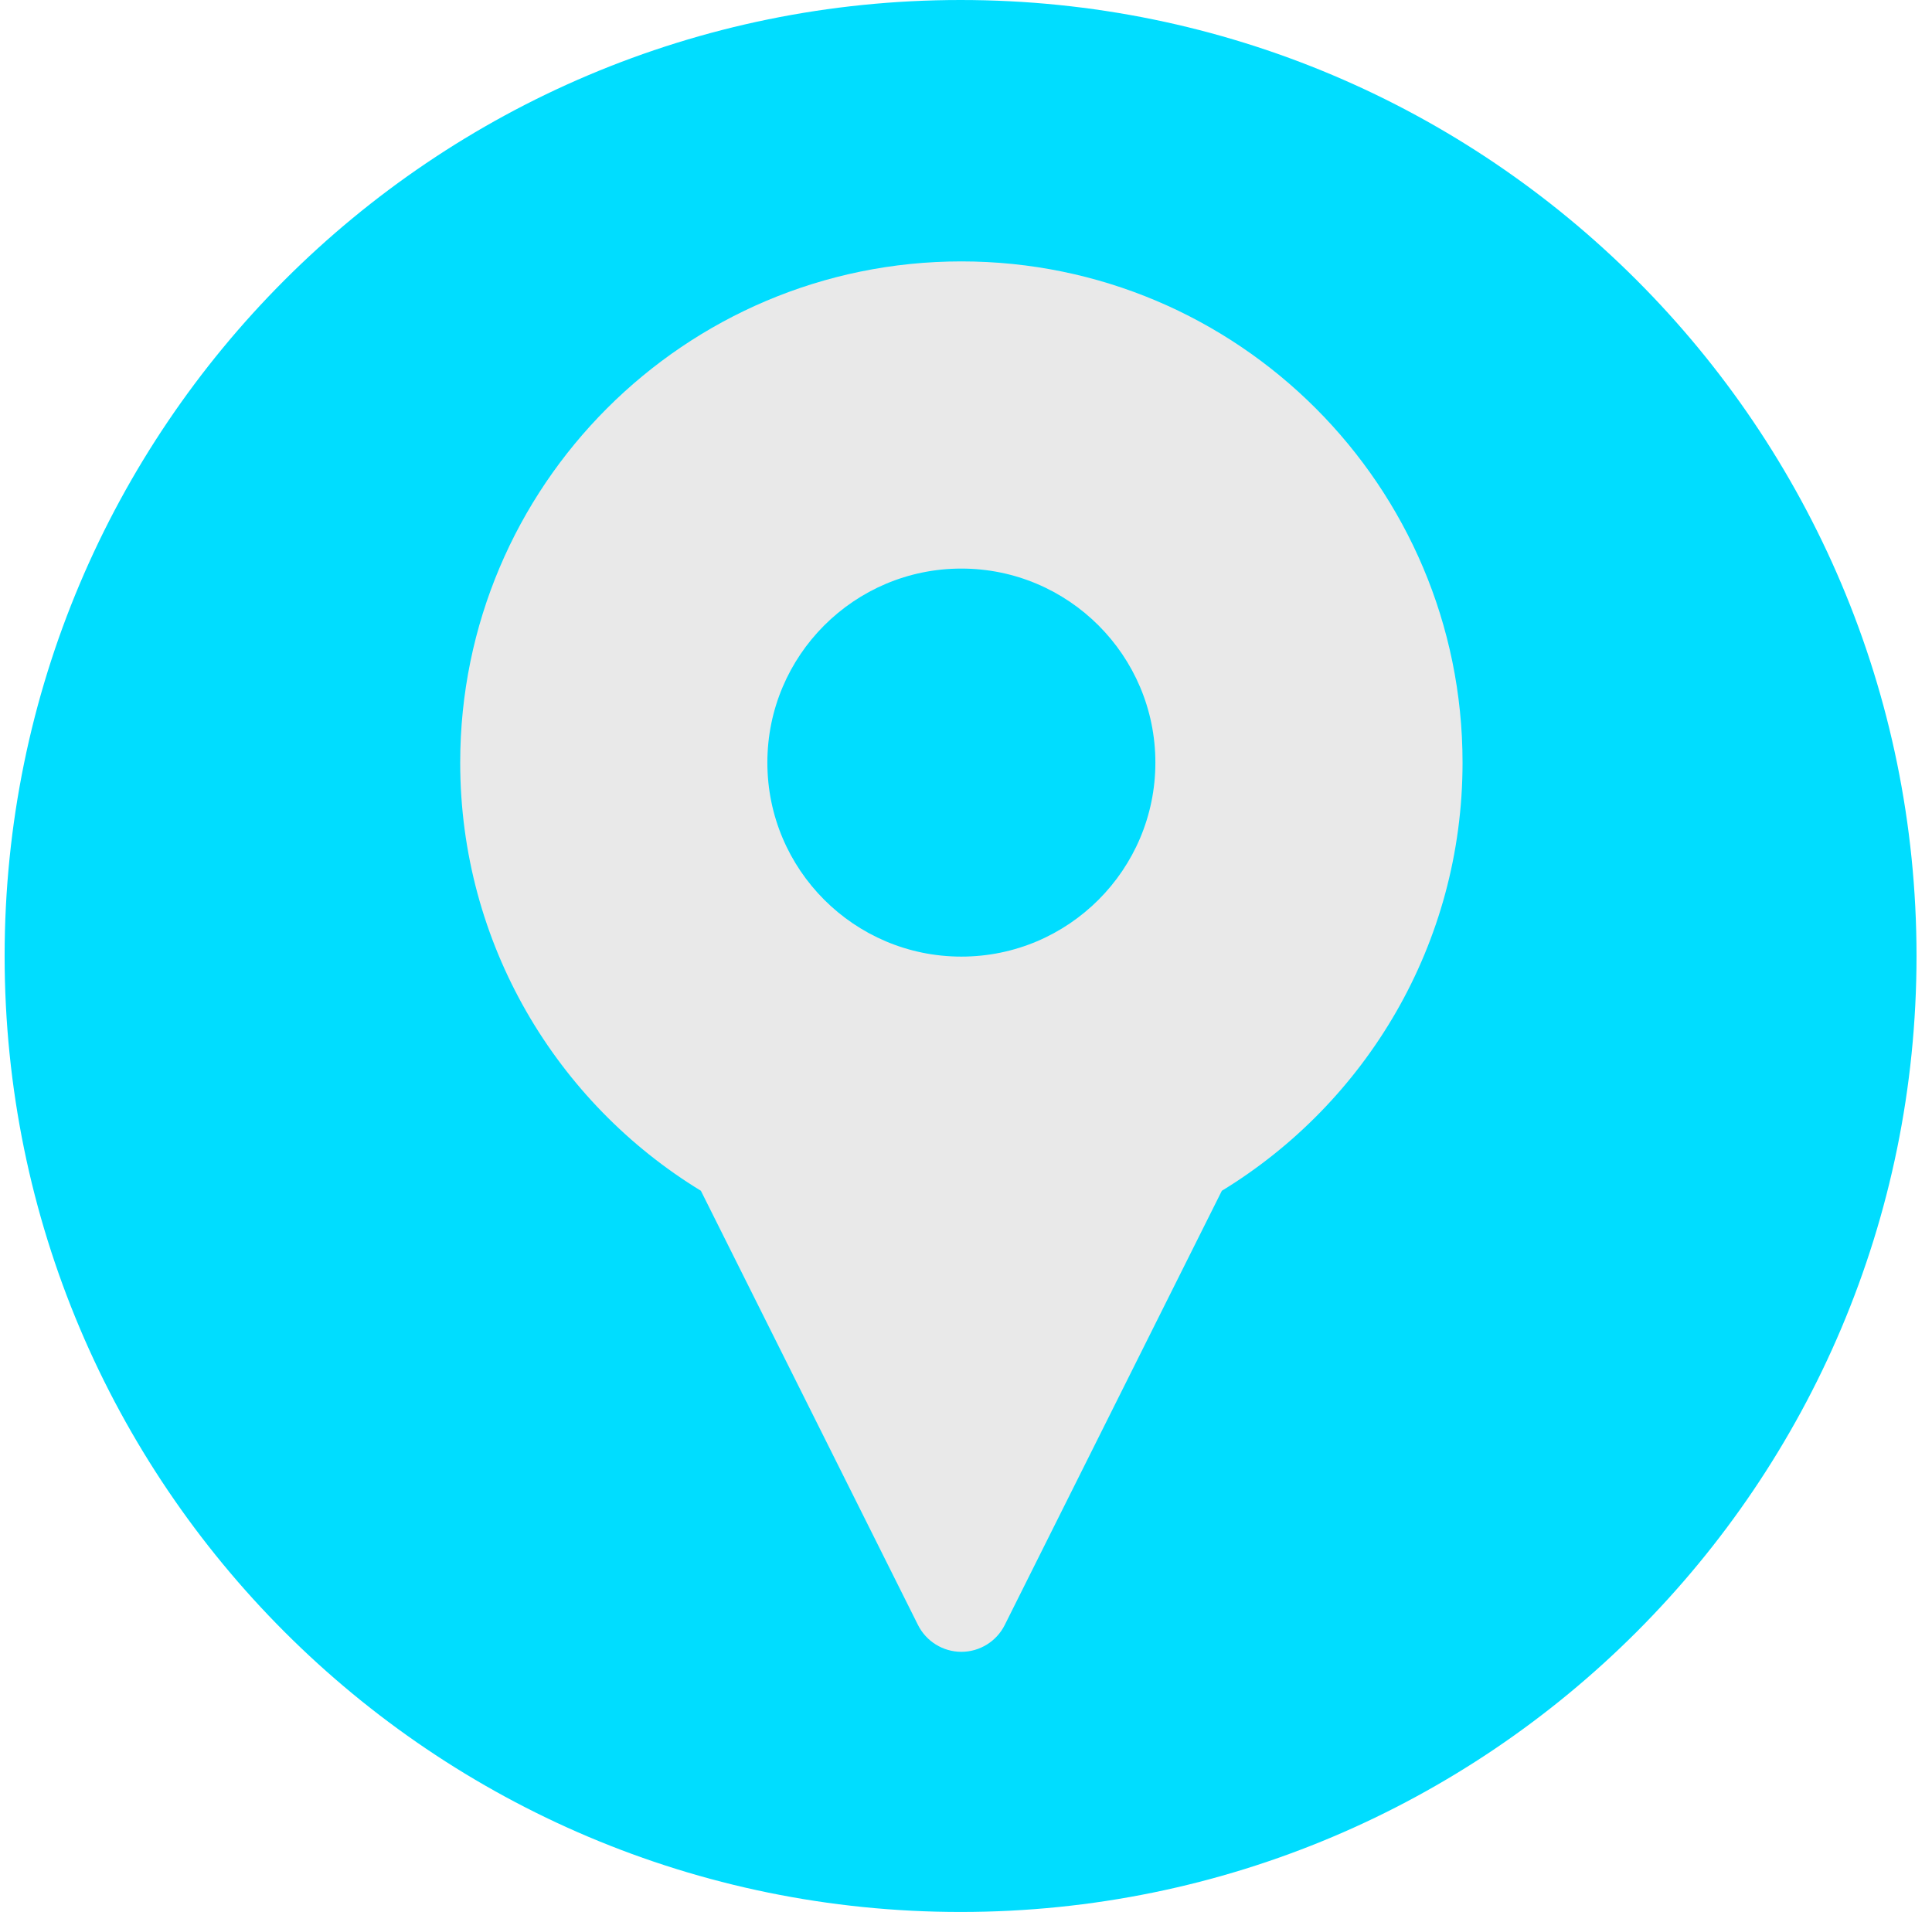<svg width="96" height="95" viewBox="0 0 96 95" fill="none" xmlns="http://www.w3.org/2000/svg">
<g clip-path="url(#clip0_507_4312)">
<path fill-rule="evenodd" clip-rule="evenodd" d="M47.73 0C73.964 0 95.231 21.267 95.231 47.5C95.231 73.734 73.964 95 47.73 95C21.497 95 0.23 73.734 0.23 47.5C0.23 21.267 21.497 0 47.73 0Z" fill="#00DDFF"/>
<path fill-rule="evenodd" clip-rule="evenodd" d="M34.827 59.166L45.614 80.74C46.022 81.556 46.858 82.074 47.77 82.074C48.683 82.074 49.518 81.556 49.926 80.74L60.713 59.166C67.882 54.793 72.673 46.898 72.673 37.891C72.673 24.148 61.513 12.988 47.77 12.988C34.027 12.988 22.867 24.148 22.867 37.891C22.867 46.895 27.655 54.79 34.827 59.166ZM47.77 28.251C53.091 28.251 57.41 32.57 57.41 37.891C57.41 43.212 53.091 47.531 47.77 47.531C42.449 47.531 38.13 43.212 38.13 37.891C38.13 32.57 42.449 28.251 47.77 28.251Z" fill="#E9E9E9"/>
</g>
<defs>
<clipPath id="clip0_507_4312">
<rect width="95" height="95" fill="white" transform="translate(0.23)"/>
</clipPath>
</defs>
</svg>
